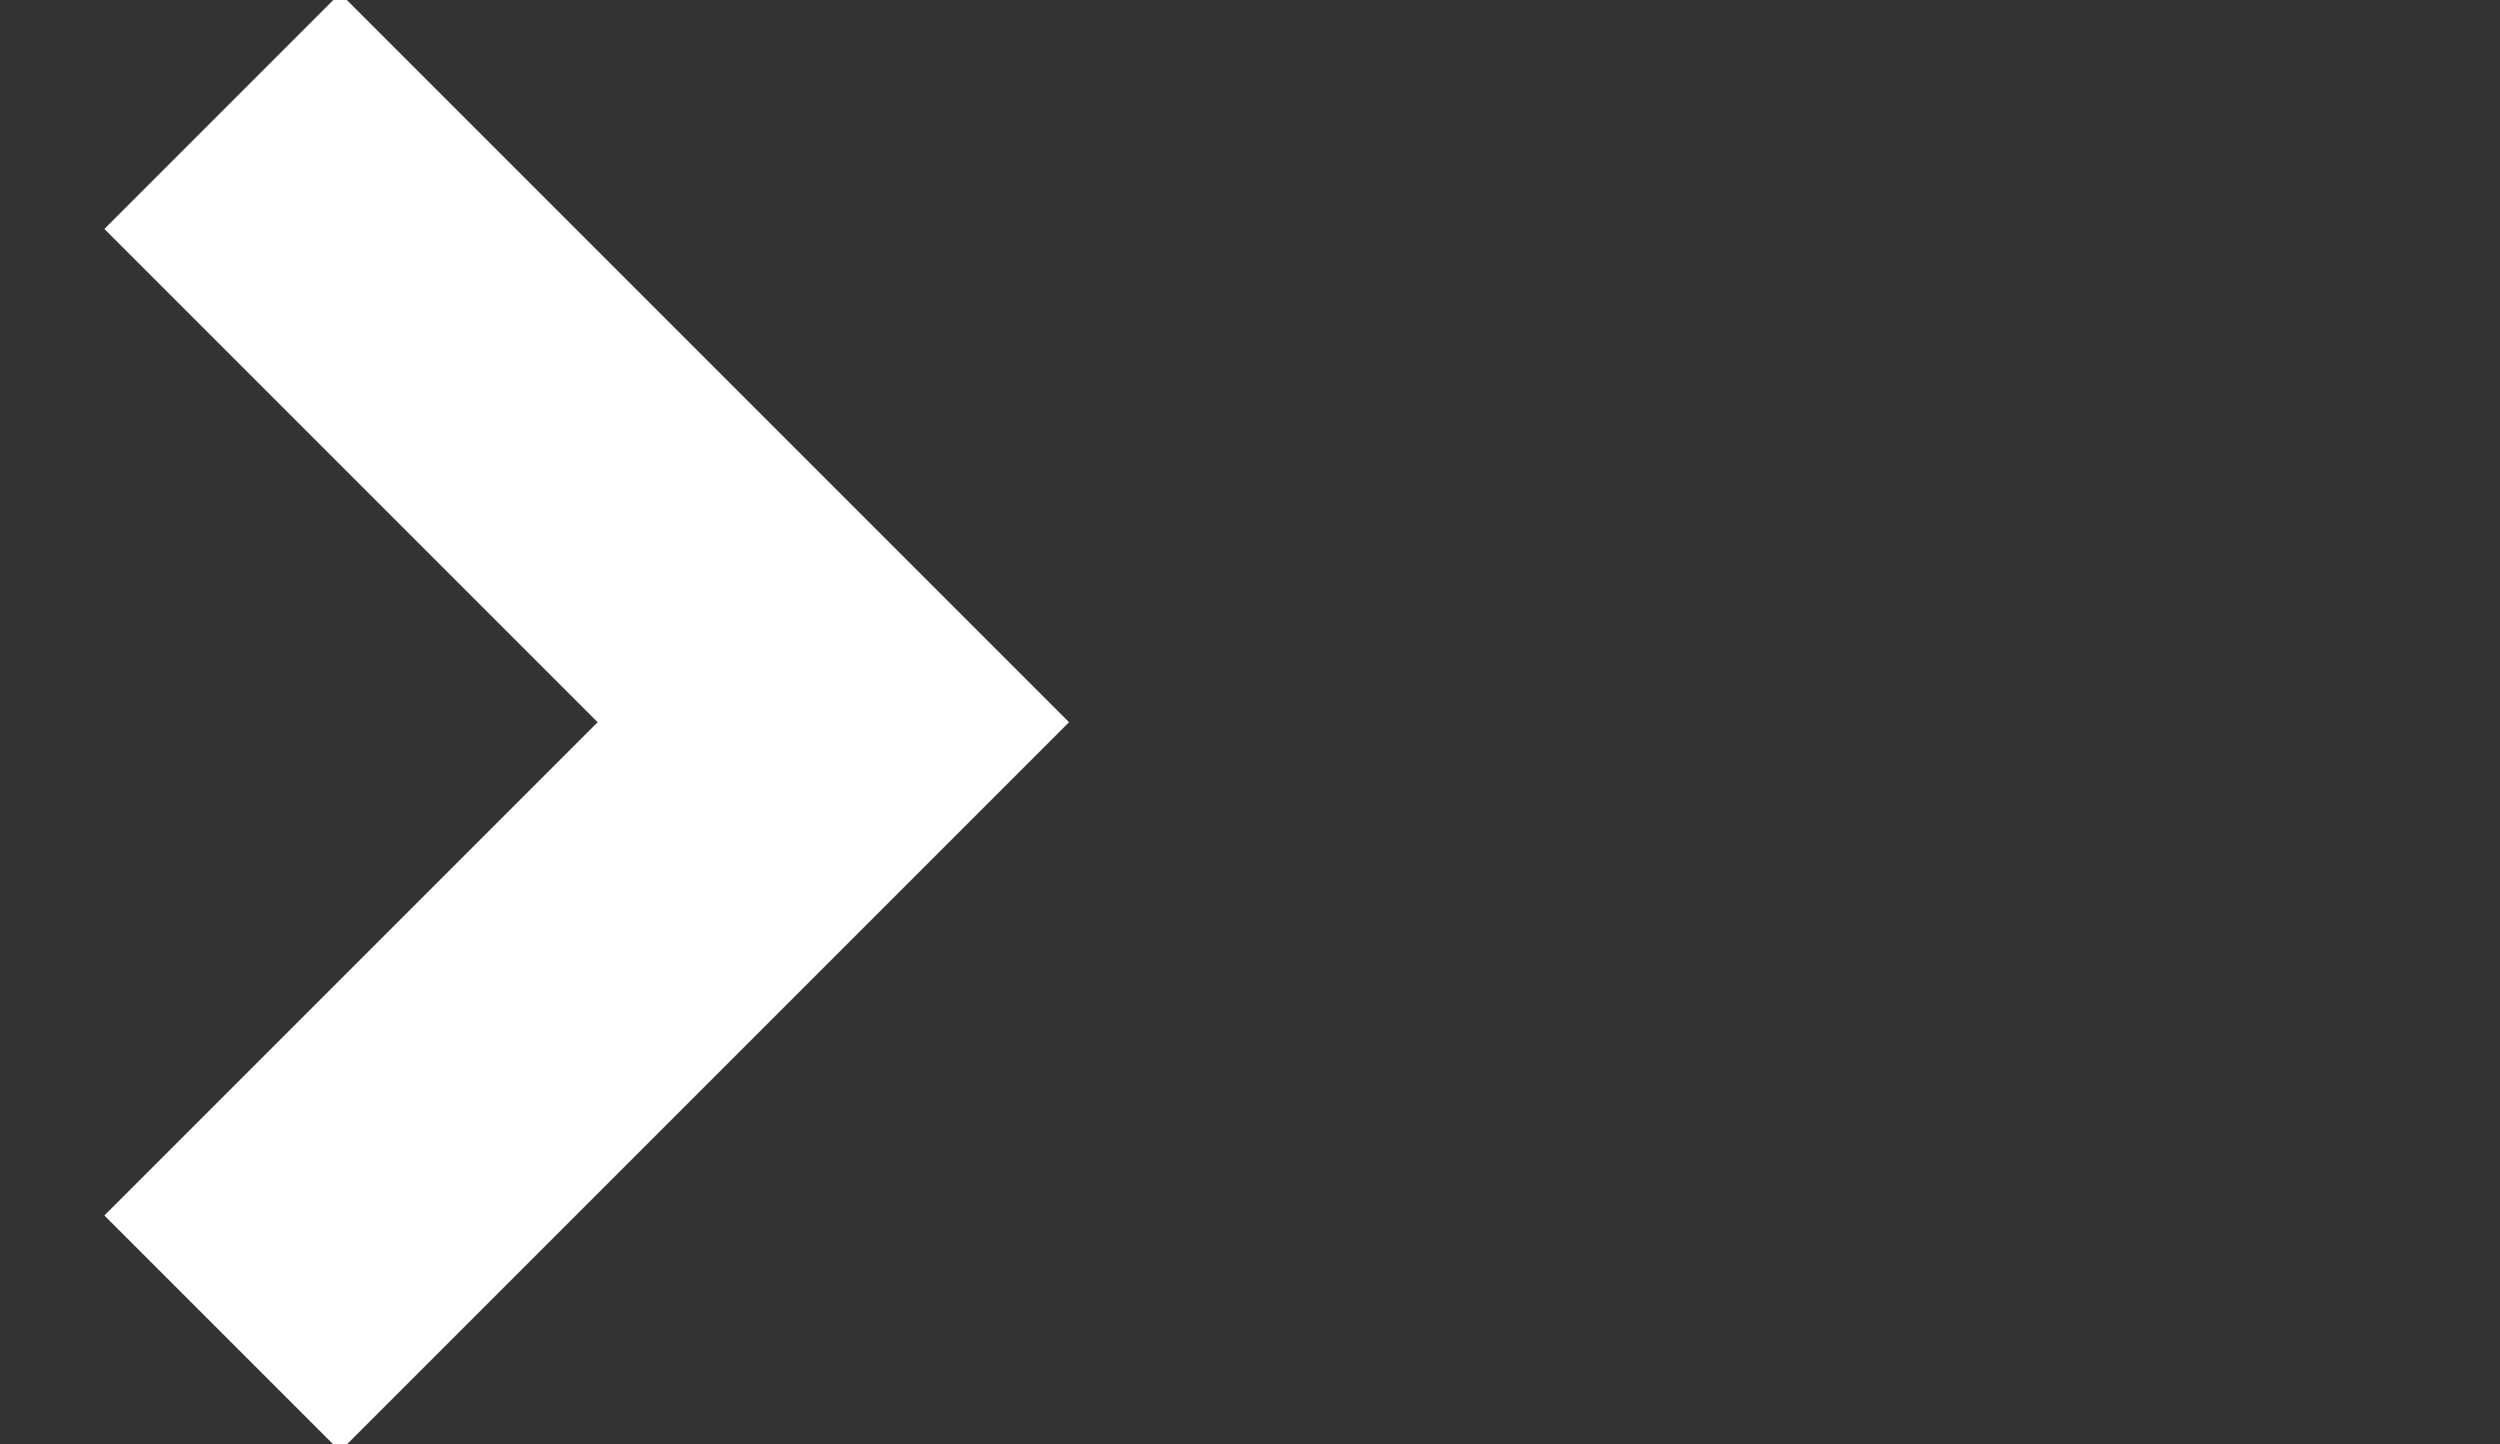 <svg version="1.1" width="45" height="26" xmlns="http://www.w3.org/2000/svg"><rect width="100%" height="100%" fill="#333333" stroke="none"/><path style="fill:none;stroke:#fff;stroke-width:6" d="M 4,2 15,13 4,24"/></svg>
